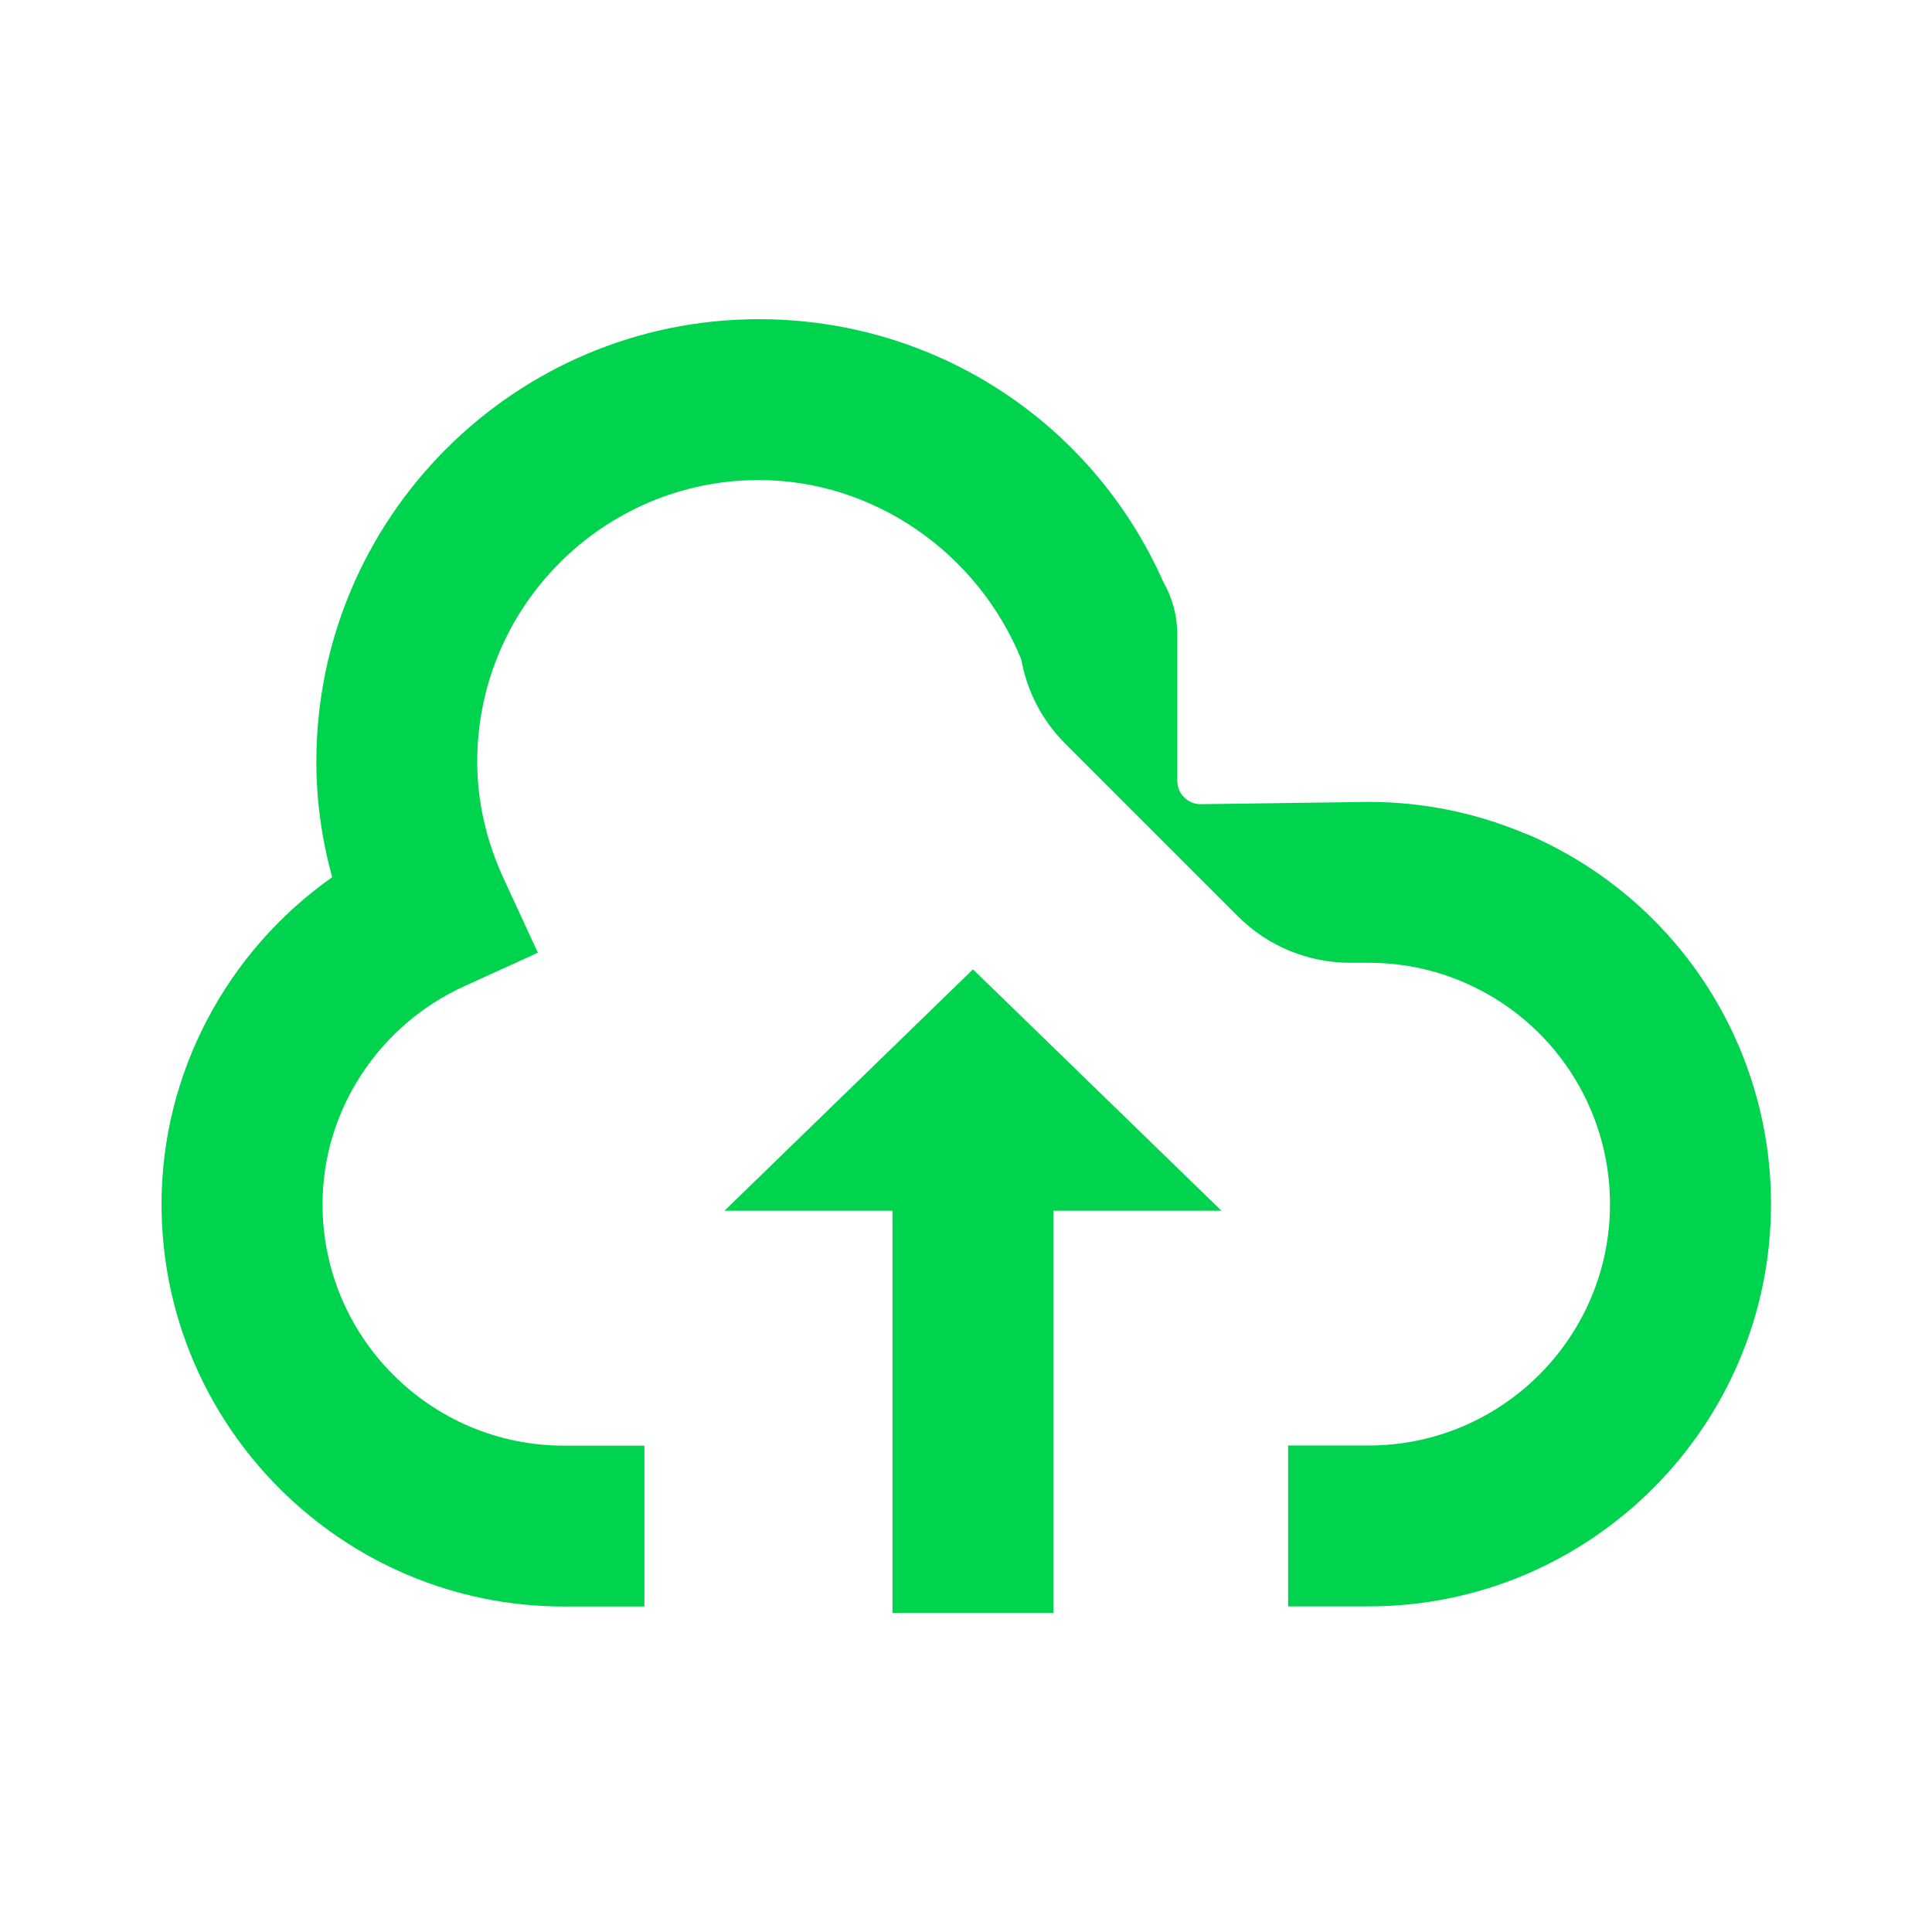 <?xml version="1.0" encoding="UTF-8"?><svg id="Layer_1" xmlns="http://www.w3.org/2000/svg" viewBox="0 0 144 144"><defs><style>.cls-1{fill:#00d34e;stroke-width:0px;}</style></defs><path class="cls-1" d="m91.03,90.24h-12.52v29.98h-11.99v-29.98h-12.52l18.52-17.99,18.52,17.99Zm22.74-28.07c-3.73-1.59-7.7-2.4-11.78-2.4l-12.49.17c-.48,0-.92-.19-1.24-.51h0s0,0,0,0c-.32-.32-.51-.75-.51-1.24v-10.91c0-1.37-.36-2.71-1.04-3.9-5.3-11.94-17.01-19.59-30.15-19.59-18.19,0-32.98,14.8-32.98,32.98,0,2.91.4,5.79,1.18,8.61-7.86,5.54-12.72,14.61-12.72,24.37,0,16.53,13.45,29.99,29.99,29.99h6v-11.99h-6c-9.92,0-17.99-8.07-17.99-17.99,0-6.95,4.15-13.33,10.56-16.25l5.49-2.5-2.53-5.48c-1.32-2.85-1.99-5.8-1.99-8.76,0-11.57,9.42-20.99,20.99-20.99,8.58,0,16.32,5.43,19.56,13.37.42,2.36,1.55,4.55,3.27,6.27l12.88,12.88c2.22,2.22,5.23,3.46,8.36,3.46h1.37c2.46,0,4.83.48,7.07,1.44,6.64,2.84,10.93,9.34,10.93,16.55,0,9.92-8.07,17.99-17.99,17.99h-6v11.99h6c16.53,0,29.99-13.45,29.99-29.99,0-12.03-7.15-22.85-18.21-27.58Z"/></svg>